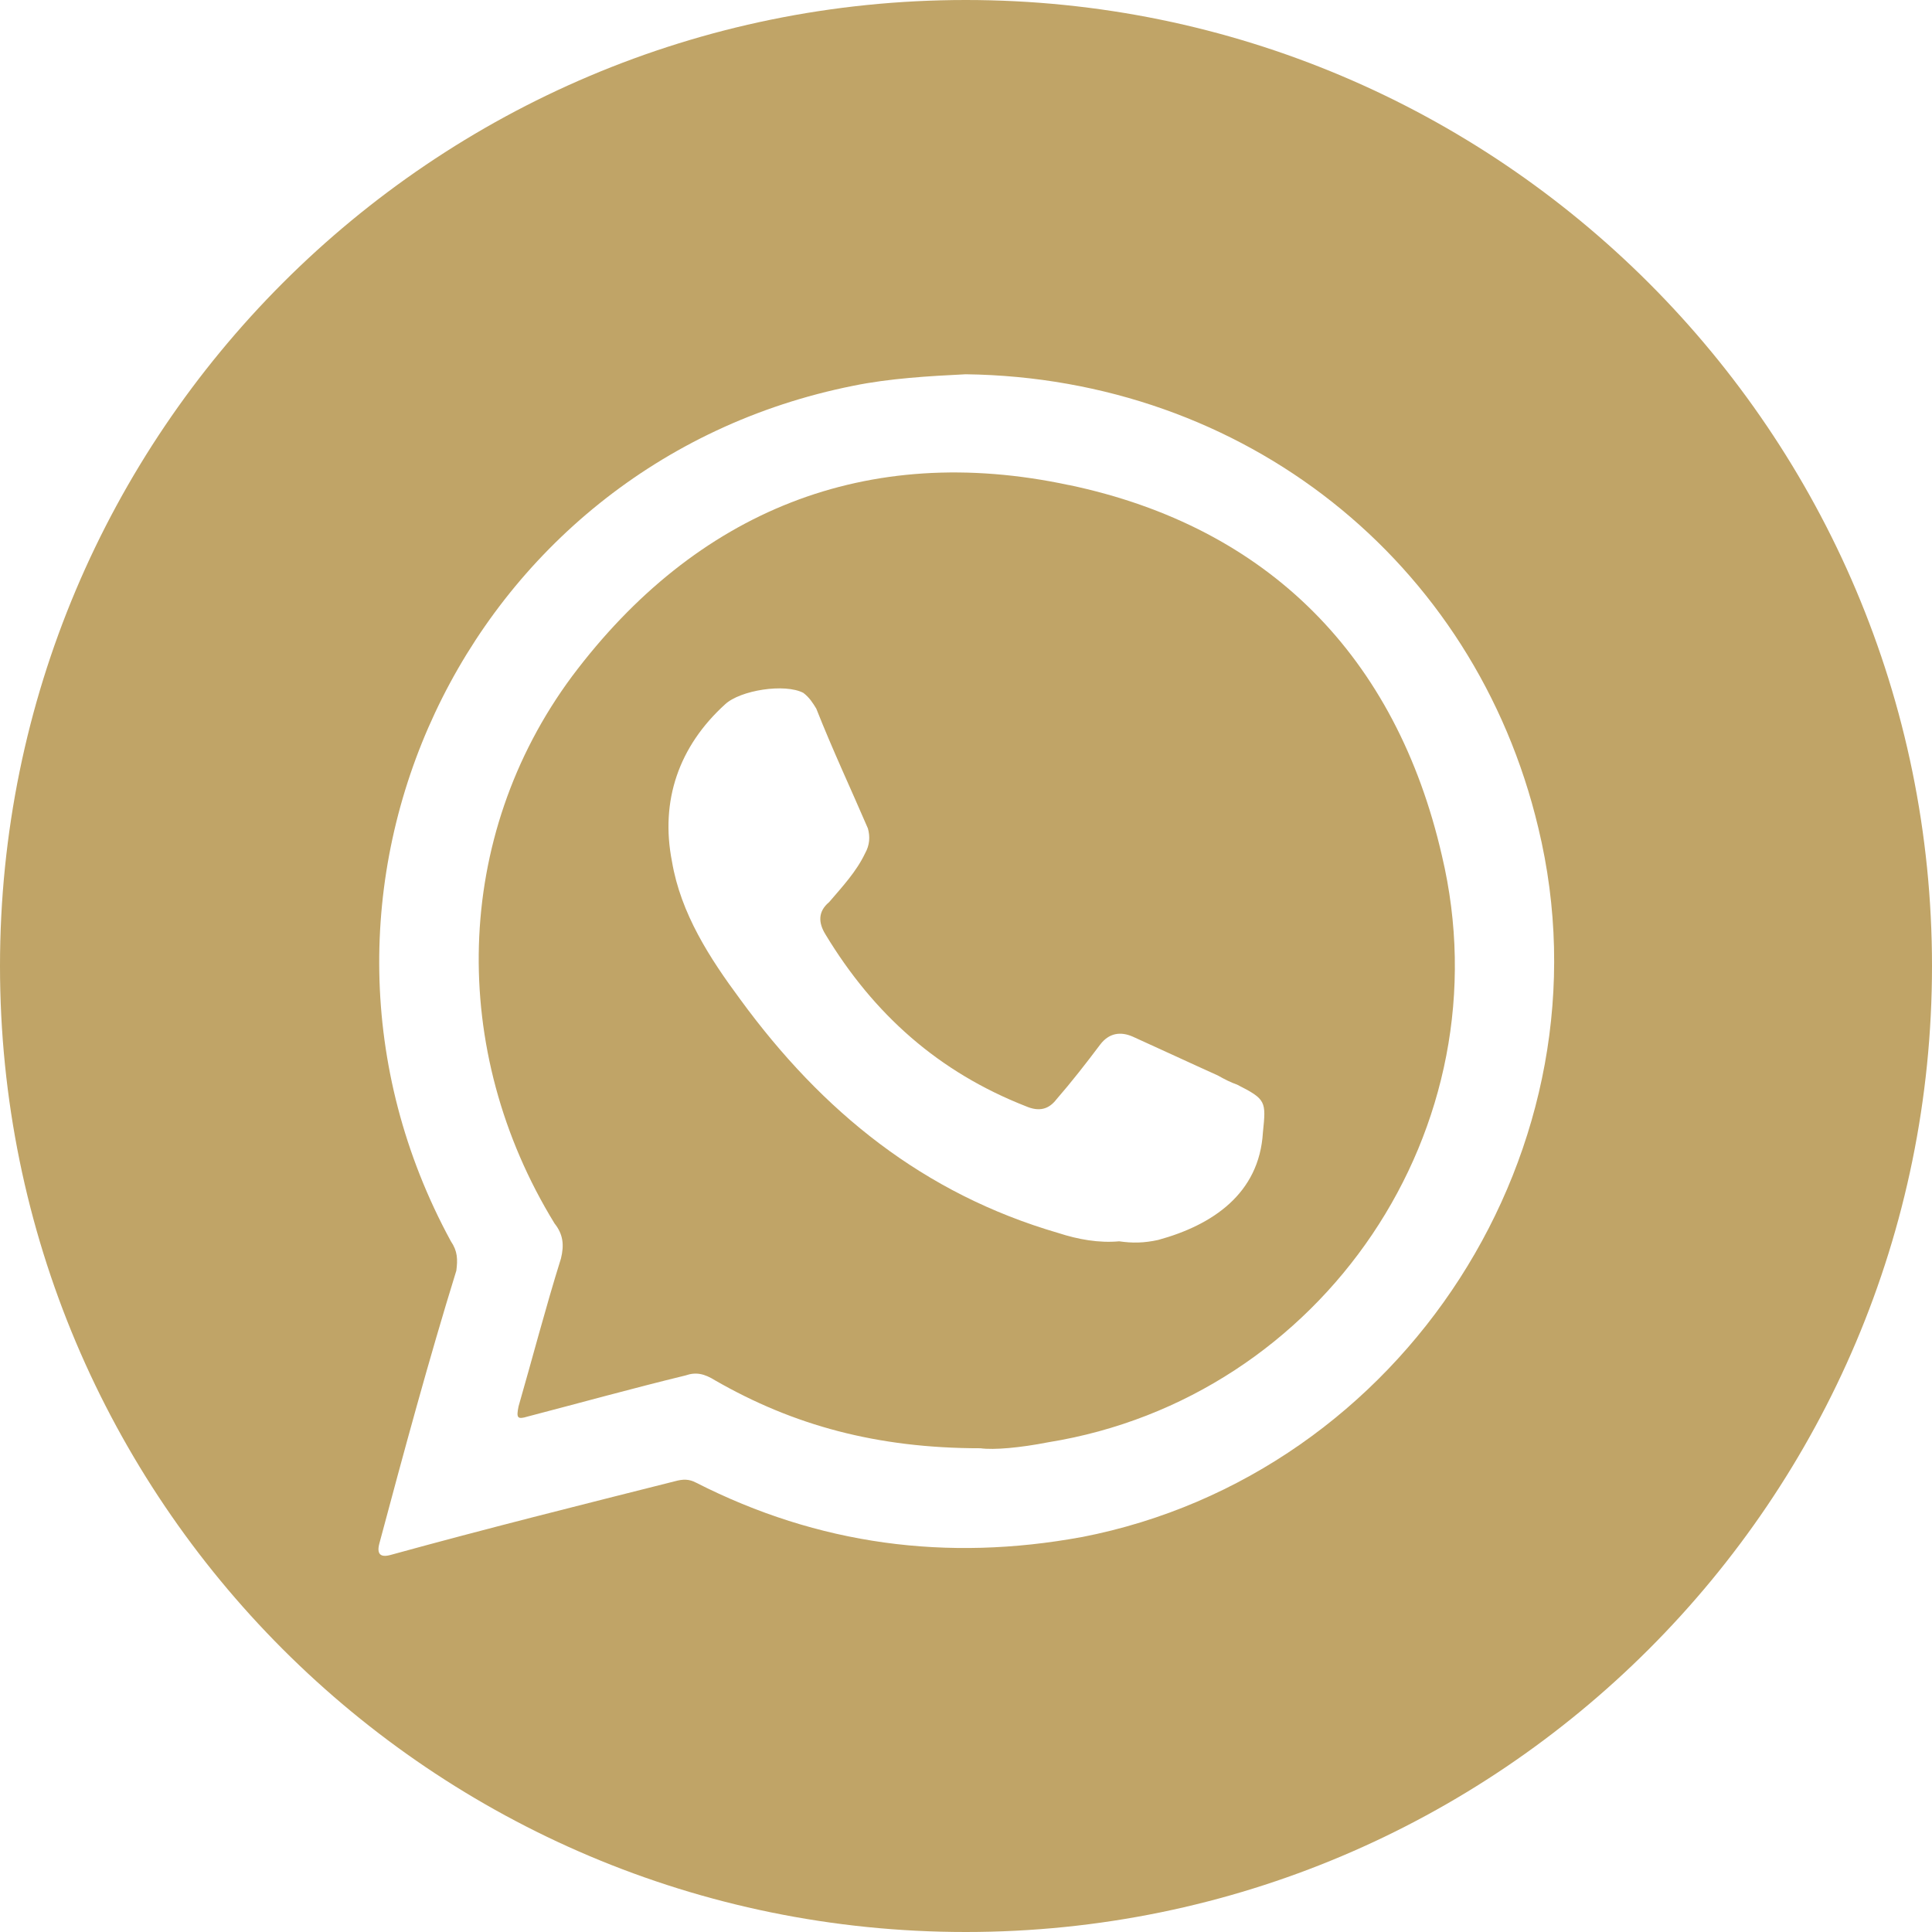 <?xml version="1.0" encoding="UTF-8"?><svg id="Capa_1" xmlns="http://www.w3.org/2000/svg" width="50" height="50" viewBox="0 0 50 50"><g><path d="M27.665,12.554c-5.237-1.121-9.652,.668-12.861,4.95-3.078,4.151-3.197,9.685-.453,14.158,.227,.286,.251,.561,.167,.906-.406,1.3-.74,2.588-1.098,3.829-.06,.298-.036,.346,.239,.262,1.372-.358,2.708-.728,4.08-1.062,.274-.095,.489-.048,.775,.131,2.016,1.157,4.176,1.753,6.86,1.753,.346,.048,1.026-.012,1.754-.155,7.111-1.145,11.859-8.146,10.188-15.184-1.181-5.141-4.486-8.504-9.652-9.59m2.314,19.537c-.382,.084-.68,.084-1.014,.036-.525,.048-1.062-.048-1.575-.215-3.484-1.014-6.108-3.137-8.232-6.047-.787-1.062-1.539-2.219-1.766-3.566-.31-1.574,.179-2.982,1.372-4.067,.394-.37,1.551-.549,2.028-.298,.155,.119,.239,.251,.334,.406,.429,1.085,.895,2.075,1.336,3.101,.06,.215,.048,.429-.072,.644-.227,.477-.585,.859-.931,1.264-.286,.238-.286,.525-.095,.835,1.253,2.075,2.935,3.566,5.19,4.449,.334,.143,.585,.084,.787-.179,.394-.453,.775-.942,1.133-1.419,.227-.298,.525-.346,.847-.203,.74,.334,1.479,.68,2.195,1.002,.191,.107,.334,.179,.501,.238,.752,.382,.752,.429,.668,1.24-.095,1.586-1.312,2.397-2.708,2.779" fill="#c0a467"/><path d="M24.994,0C11.179,0,0,11.2,0,25c0,13.812,11.179,25,24.994,25,13.803,0,25.006-11.188,25.006-25C50,11.2,38.797,0,24.994,0m3.006,39.778c-3.496,.644-6.824,.203-9.986-1.407-.179-.095-.334-.095-.549-.036-2.458,.62-4.891,1.228-7.361,1.908q-.394,.107-.286-.298c.632-2.362,1.276-4.747,1.992-7.061,.036-.286,.036-.501-.143-.763-4.88-8.97,.322-20.122,10.415-22.137,.931-.191,1.957-.251,2.911-.298,7.194,.095,13.171,4.819,14.818,11.737,1.992,8.242-3.472,16.734-11.811,18.356" fill="#c0a467"/></g><rect x="22.904" y="22.904" width="4.191" height="4.191" fill="none"/></svg>